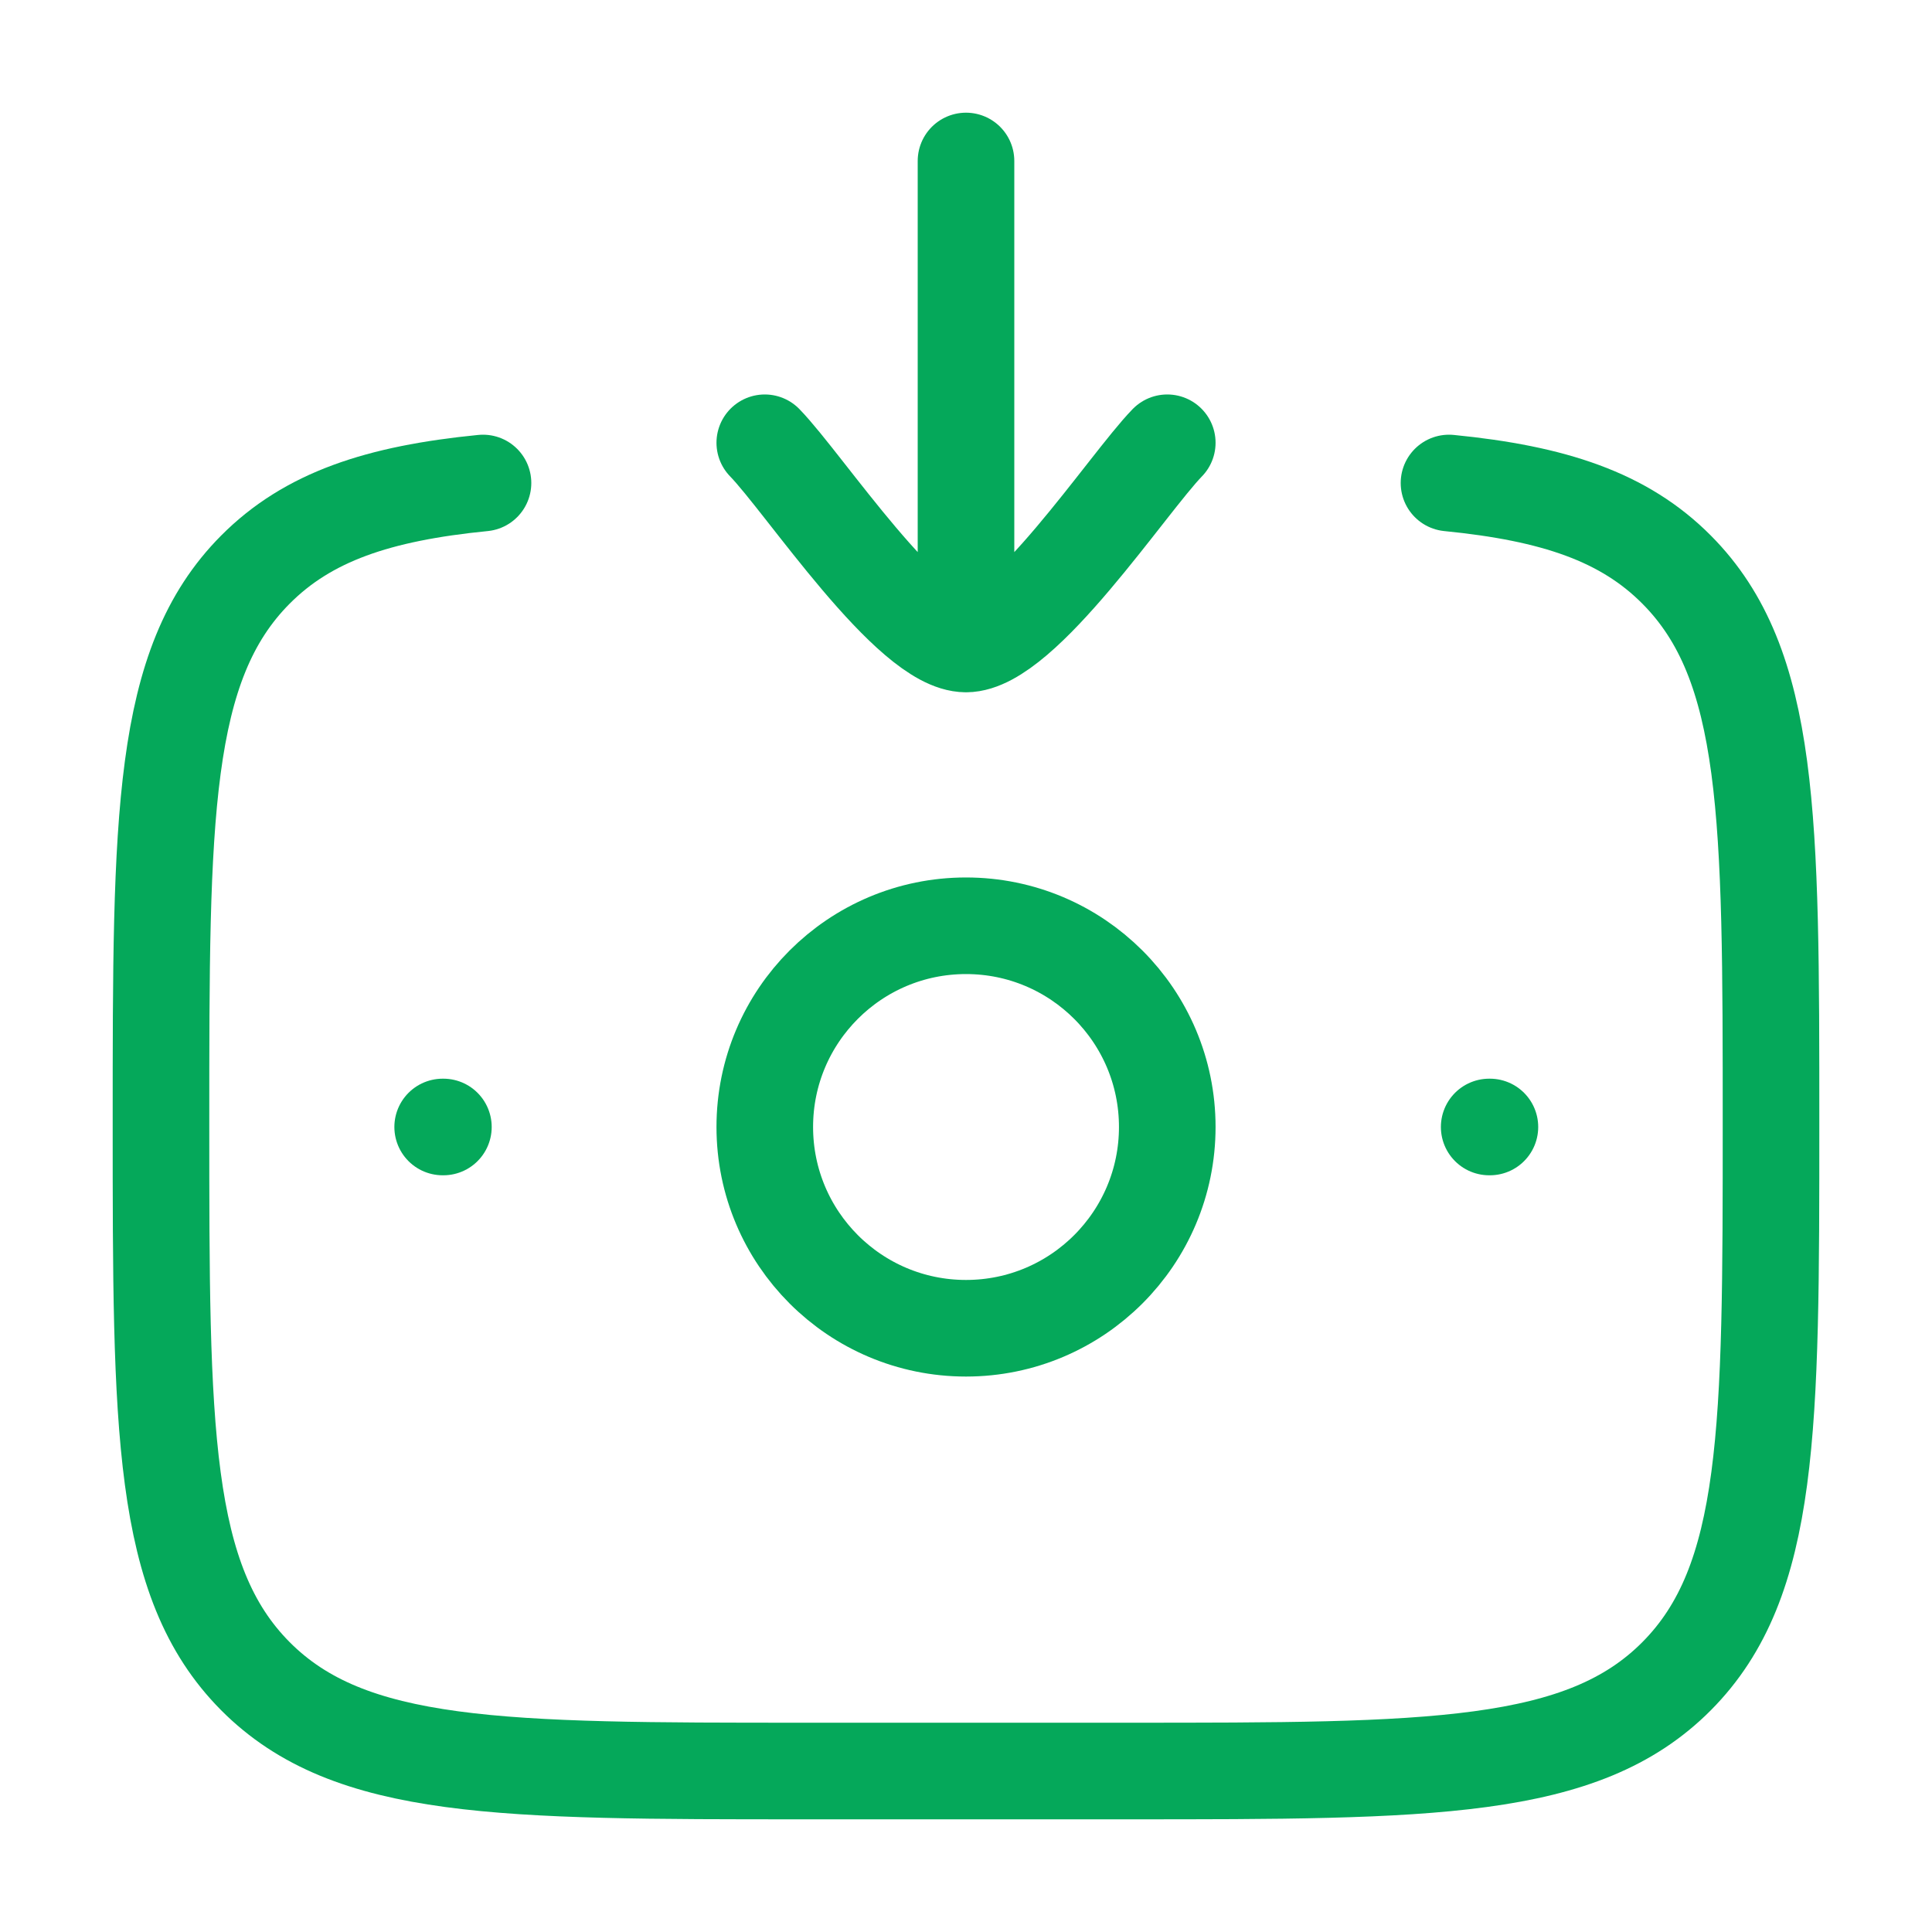 <svg width="40" height="40" viewBox="0 0 40 40" fill="none" xmlns="http://www.w3.org/2000/svg">
<path d="M30 10C32.167 10.214 33.626 10.699 34.714 11.795C36.667 13.76 36.667 16.923 36.667 23.248C36.667 29.574 36.667 32.736 34.714 34.702C32.762 36.667 29.619 36.667 23.334 36.667H16.667C10.381 36.667 7.239 36.667 5.286 34.702C3.333 32.736 3.333 29.574 3.333 23.248C3.333 16.923 3.333 13.76 5.286 11.795C6.375 10.699 7.833 10.214 10 10" stroke="#05A85A" stroke-width="2" stroke-linecap="round"/>
<path d="M15.834 9.167C16.653 10.009 18.833 13.333 20 13.333M24.167 9.167C23.348 10.009 21.167 13.333 20 13.333M20 13.333V3.333" stroke="#05A85A" stroke-width="2" stroke-linecap="round" stroke-linejoin="round"/>
<path d="M30.847 23.333H30.832" stroke="#05A85A" stroke-width="2" stroke-linecap="round" stroke-linejoin="round"/>
<path d="M9.18 23.333H9.165" stroke="#05A85A" stroke-width="2" stroke-linecap="round" stroke-linejoin="round"/>
<path d="M24.167 23.333C24.167 25.634 22.301 27.5 20 27.5C17.699 27.5 15.834 25.634 15.834 23.333C15.834 21.032 17.699 19.167 20 19.167C22.301 19.167 24.167 21.032 24.167 23.333Z" stroke="#05A85A" stroke-width="2"/>
</svg>
